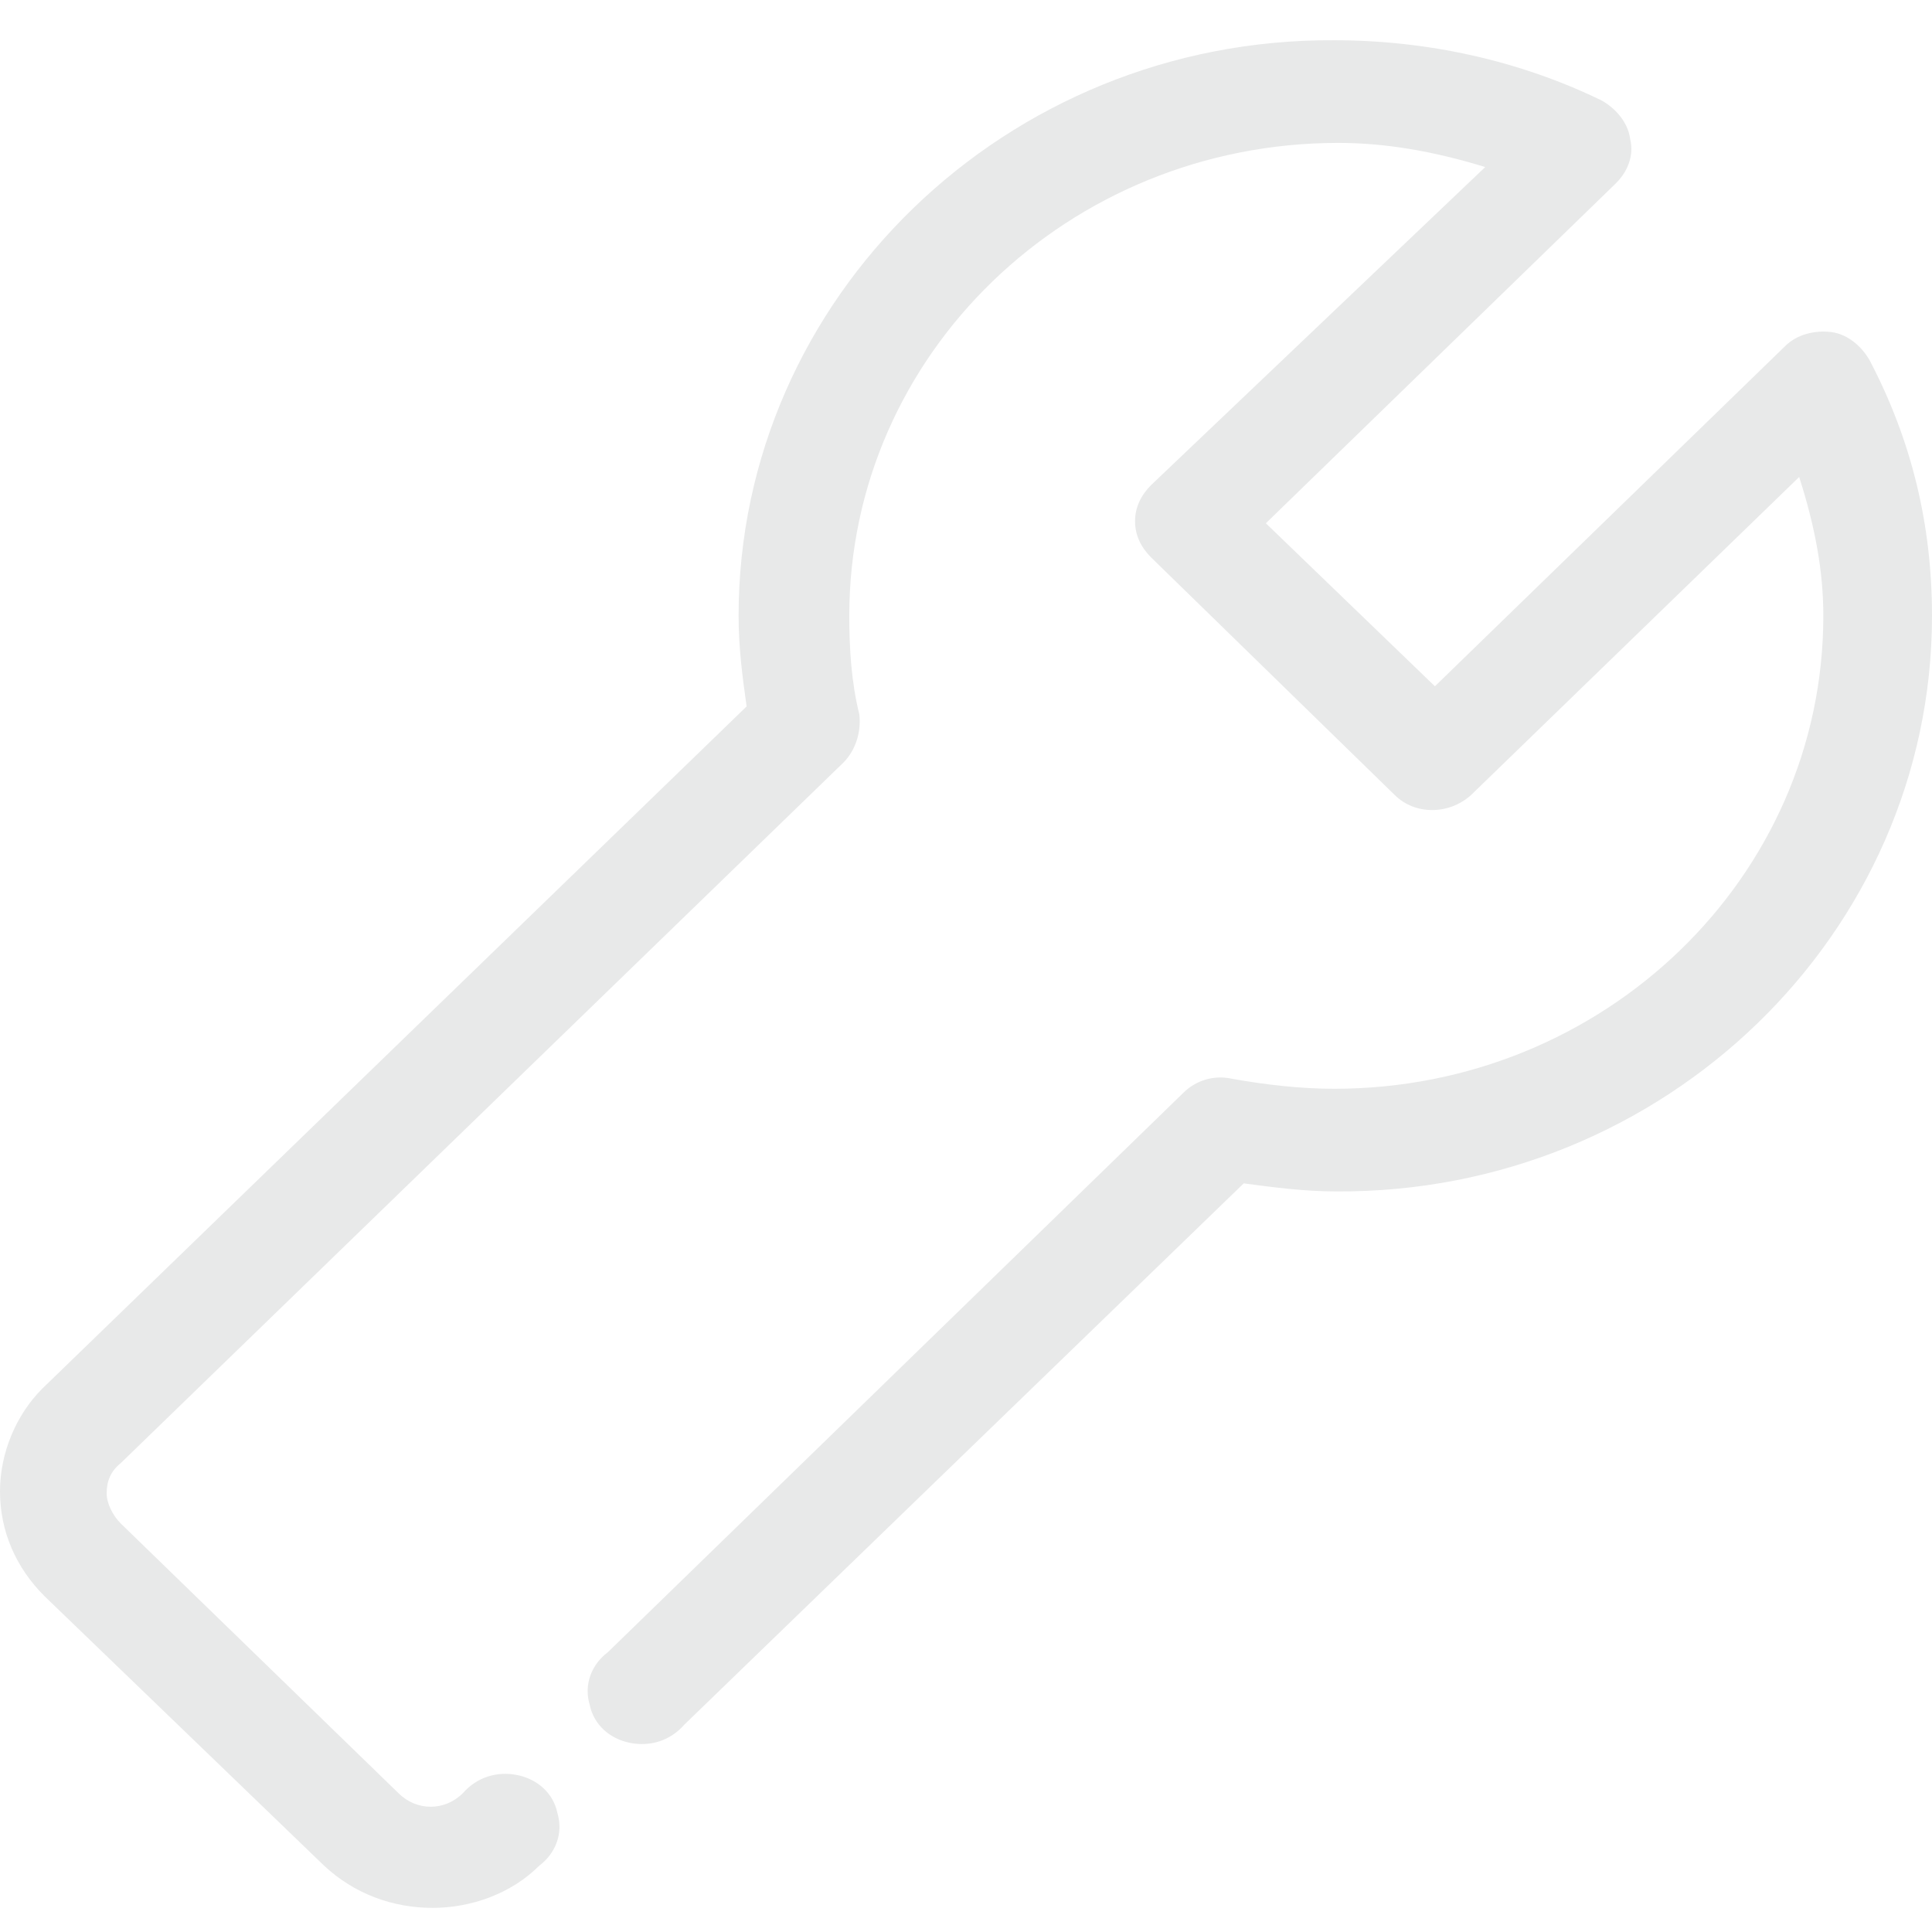 <?xml version="1.0" encoding="UTF-8"?>
<svg width="96px" height="96px" viewBox="0 0 96 96" version="1.1" xmlns="http://www.w3.org/2000/svg" xmlns:xlink="http://www.w3.org/1999/xlink">
    <title>tool</title>
    <g id="Page-1" stroke="none" stroke-width="1" fill="none" fill-rule="evenodd">
        <path d="M92.9,17.901 C92.5,17.201 91.8,16.601 91,16.501 C90.2,16.401 89.3,16.601 88.7,17.201 L71.3,34.101 L62.9,26.001 L80.3,9.101 C80.9,8.501 81.2,7.701 81,6.901 C80.9,6.101 80.3,5.401 79.6,5.001 C75.5,3.001 70.9,2 66.3,2 C50,1.901 36.7,14.801 36.7,30.601 C36.7,32.201 36.9,33.701 37.1,35.101 L2.1,69.001 C0.8,70.301 0,72.201 0,74.101 C0,76.101 0.8,77.901 2.2,79.301 L16.1,92.701 C17.6,94.101 19.5,94.801 21.5,94.801 C23.4,94.801 25.4,94.101 26.8,92.701 C27.6,92.101 28,91.101 27.7,90.101 C27.5,89.101 26.7,88.401 25.7,88.201 C24.7,88.001 23.7,88.301 23,89.101 C22.1,90.001 20.7,90.001 19.8,89.101 L6,75.701 C5.6,75.301 5.3,74.701 5.3,74.201 C5.3,73.601 5.5,73.101 6,72.701 L41.9,37.901 C42.5,37.301 42.8,36.401 42.7,35.501 C42.3,33.901 42.2,32.201 42.2,30.601 C42.2,17.601 53.1,7.101 66.5,7.101 C68.8,7.101 71.2,7.501 73.8,8.301 L57.2,24.101 C56.7,24.601 56.4,25.201 56.4,25.901 C56.4,26.601 56.7,27.201 57.2,27.701 L69.3,39.501 C70.3,40.501 72,40.501 73.1,39.501 L89.4,23.701 C90.2,26.201 90.6,28.401 90.6,30.601 C90.6,43.601 79.7,54.101 66.3,54.101 C64.6,54.101 62.9,53.901 61.2,53.601 C60.3,53.401 59.4,53.701 58.8,54.301 L30.2,82.101 C29.4,82.701 29,83.701 29.3,84.701 C29.5,85.701 30.3,86.401 31.3,86.601 C32.3,86.801 33.3,86.501 34,85.701 L61.8,58.801 C63.3,59.001 64.8,59.201 66.4,59.201 C82.7,59.301 96,46.401 96,30.601 C96,26.101 95,21.901 92.9,17.901" id="tool" fill="#E8E9E9"></path>
    </g>
</svg>